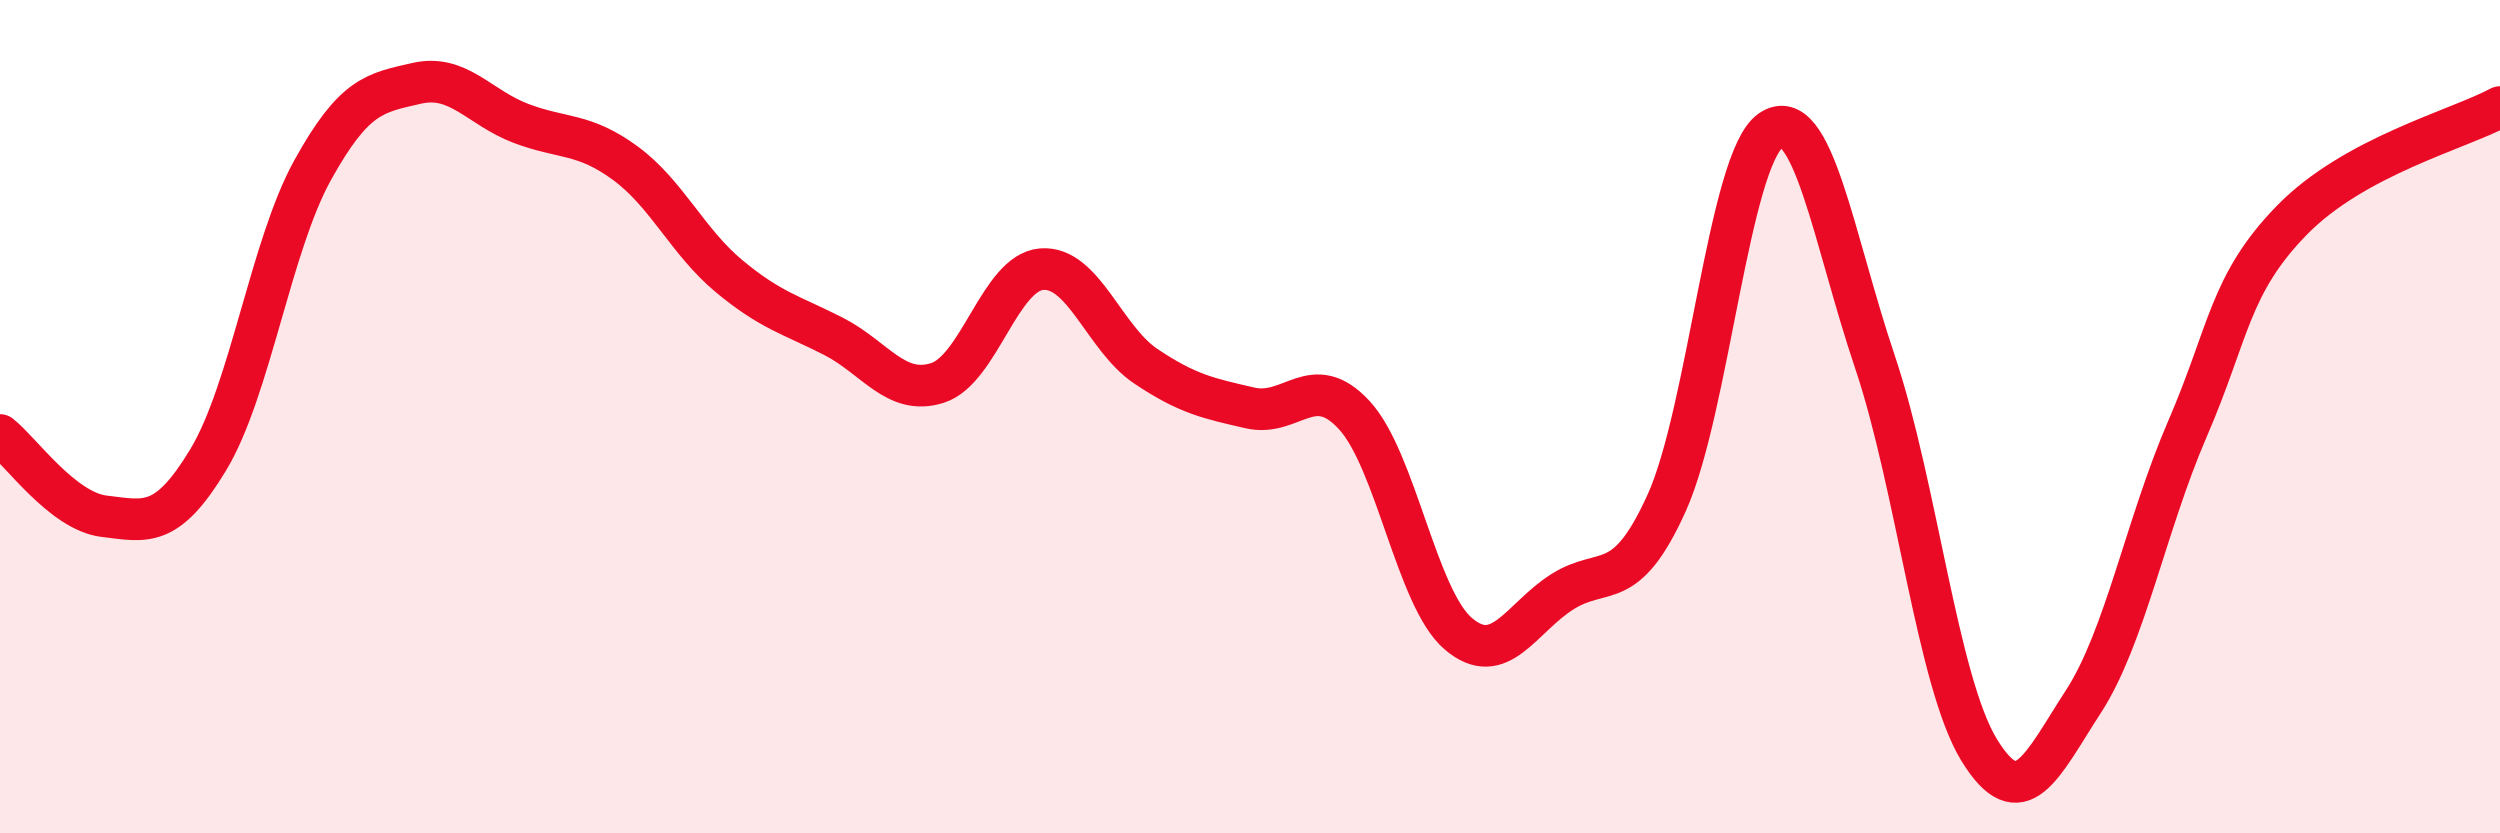 
    <svg width="60" height="20" viewBox="0 0 60 20" xmlns="http://www.w3.org/2000/svg">
      <path
        d="M 0,10.44 C 0.5,10.83 1.5,12.27 2.5,12.39 C 3.5,12.51 4,12.69 5,11.03 C 6,9.37 6.5,5.9 7.5,4.09 C 8.5,2.28 9,2.23 10,2 C 11,1.77 11.5,2.58 12.5,2.96 C 13.5,3.34 14,3.18 15,3.91 C 16,4.64 16.5,5.8 17.5,6.63 C 18.5,7.46 19,7.56 20,8.07 C 21,8.58 21.5,9.51 22.5,9.19 C 23.5,8.87 24,6.54 25,6.46 C 26,6.38 26.5,8.12 27.5,8.79 C 28.5,9.46 29,9.56 30,9.79 C 31,10.02 31.5,8.88 32.5,9.96 C 33.5,11.04 34,14.36 35,15.21 C 36,16.06 36.5,14.83 37.5,14.2 C 38.5,13.57 39,14.28 40,12.07 C 41,9.86 41.5,3.81 42.5,3.13 C 43.5,2.45 44,5.72 45,8.69 C 46,11.66 46.5,16.37 47.5,18 C 48.5,19.63 49,18.38 50,16.84 C 51,15.3 51.5,12.6 52.5,10.29 C 53.5,7.98 53.5,6.83 55,5.29 C 56.5,3.75 59,3.11 60,2.57L60 20L0 20Z"
        fill="#EB0A25"
        opacity="0.1"
        stroke-linecap="round"
        stroke-linejoin="round"
      />
      <path
        d="M 0,10.44 C 0.5,10.83 1.5,12.27 2.5,12.39 C 3.5,12.51 4,12.69 5,11.03 C 6,9.37 6.5,5.9 7.5,4.09 C 8.5,2.28 9,2.23 10,2 C 11,1.77 11.5,2.58 12.5,2.96 C 13.5,3.34 14,3.18 15,3.91 C 16,4.64 16.5,5.8 17.5,6.63 C 18.5,7.46 19,7.56 20,8.07 C 21,8.58 21.5,9.51 22.5,9.19 C 23.5,8.87 24,6.54 25,6.46 C 26,6.38 26.5,8.12 27.5,8.79 C 28.5,9.46 29,9.56 30,9.79 C 31,10.02 31.5,8.88 32.5,9.96 C 33.5,11.04 34,14.36 35,15.21 C 36,16.06 36.5,14.83 37.5,14.2 C 38.5,13.57 39,14.28 40,12.07 C 41,9.86 41.5,3.81 42.5,3.13 C 43.5,2.45 44,5.72 45,8.69 C 46,11.66 46.5,16.37 47.5,18 C 48.5,19.63 49,18.38 50,16.84 C 51,15.3 51.5,12.6 52.5,10.29 C 53.5,7.98 53.5,6.83 55,5.29 C 56.5,3.75 59,3.11 60,2.57"
        stroke="#EB0A25"
        stroke-width="1"
        fill="none"
        stroke-linecap="round"
        stroke-linejoin="round"
      />
    </svg>
  